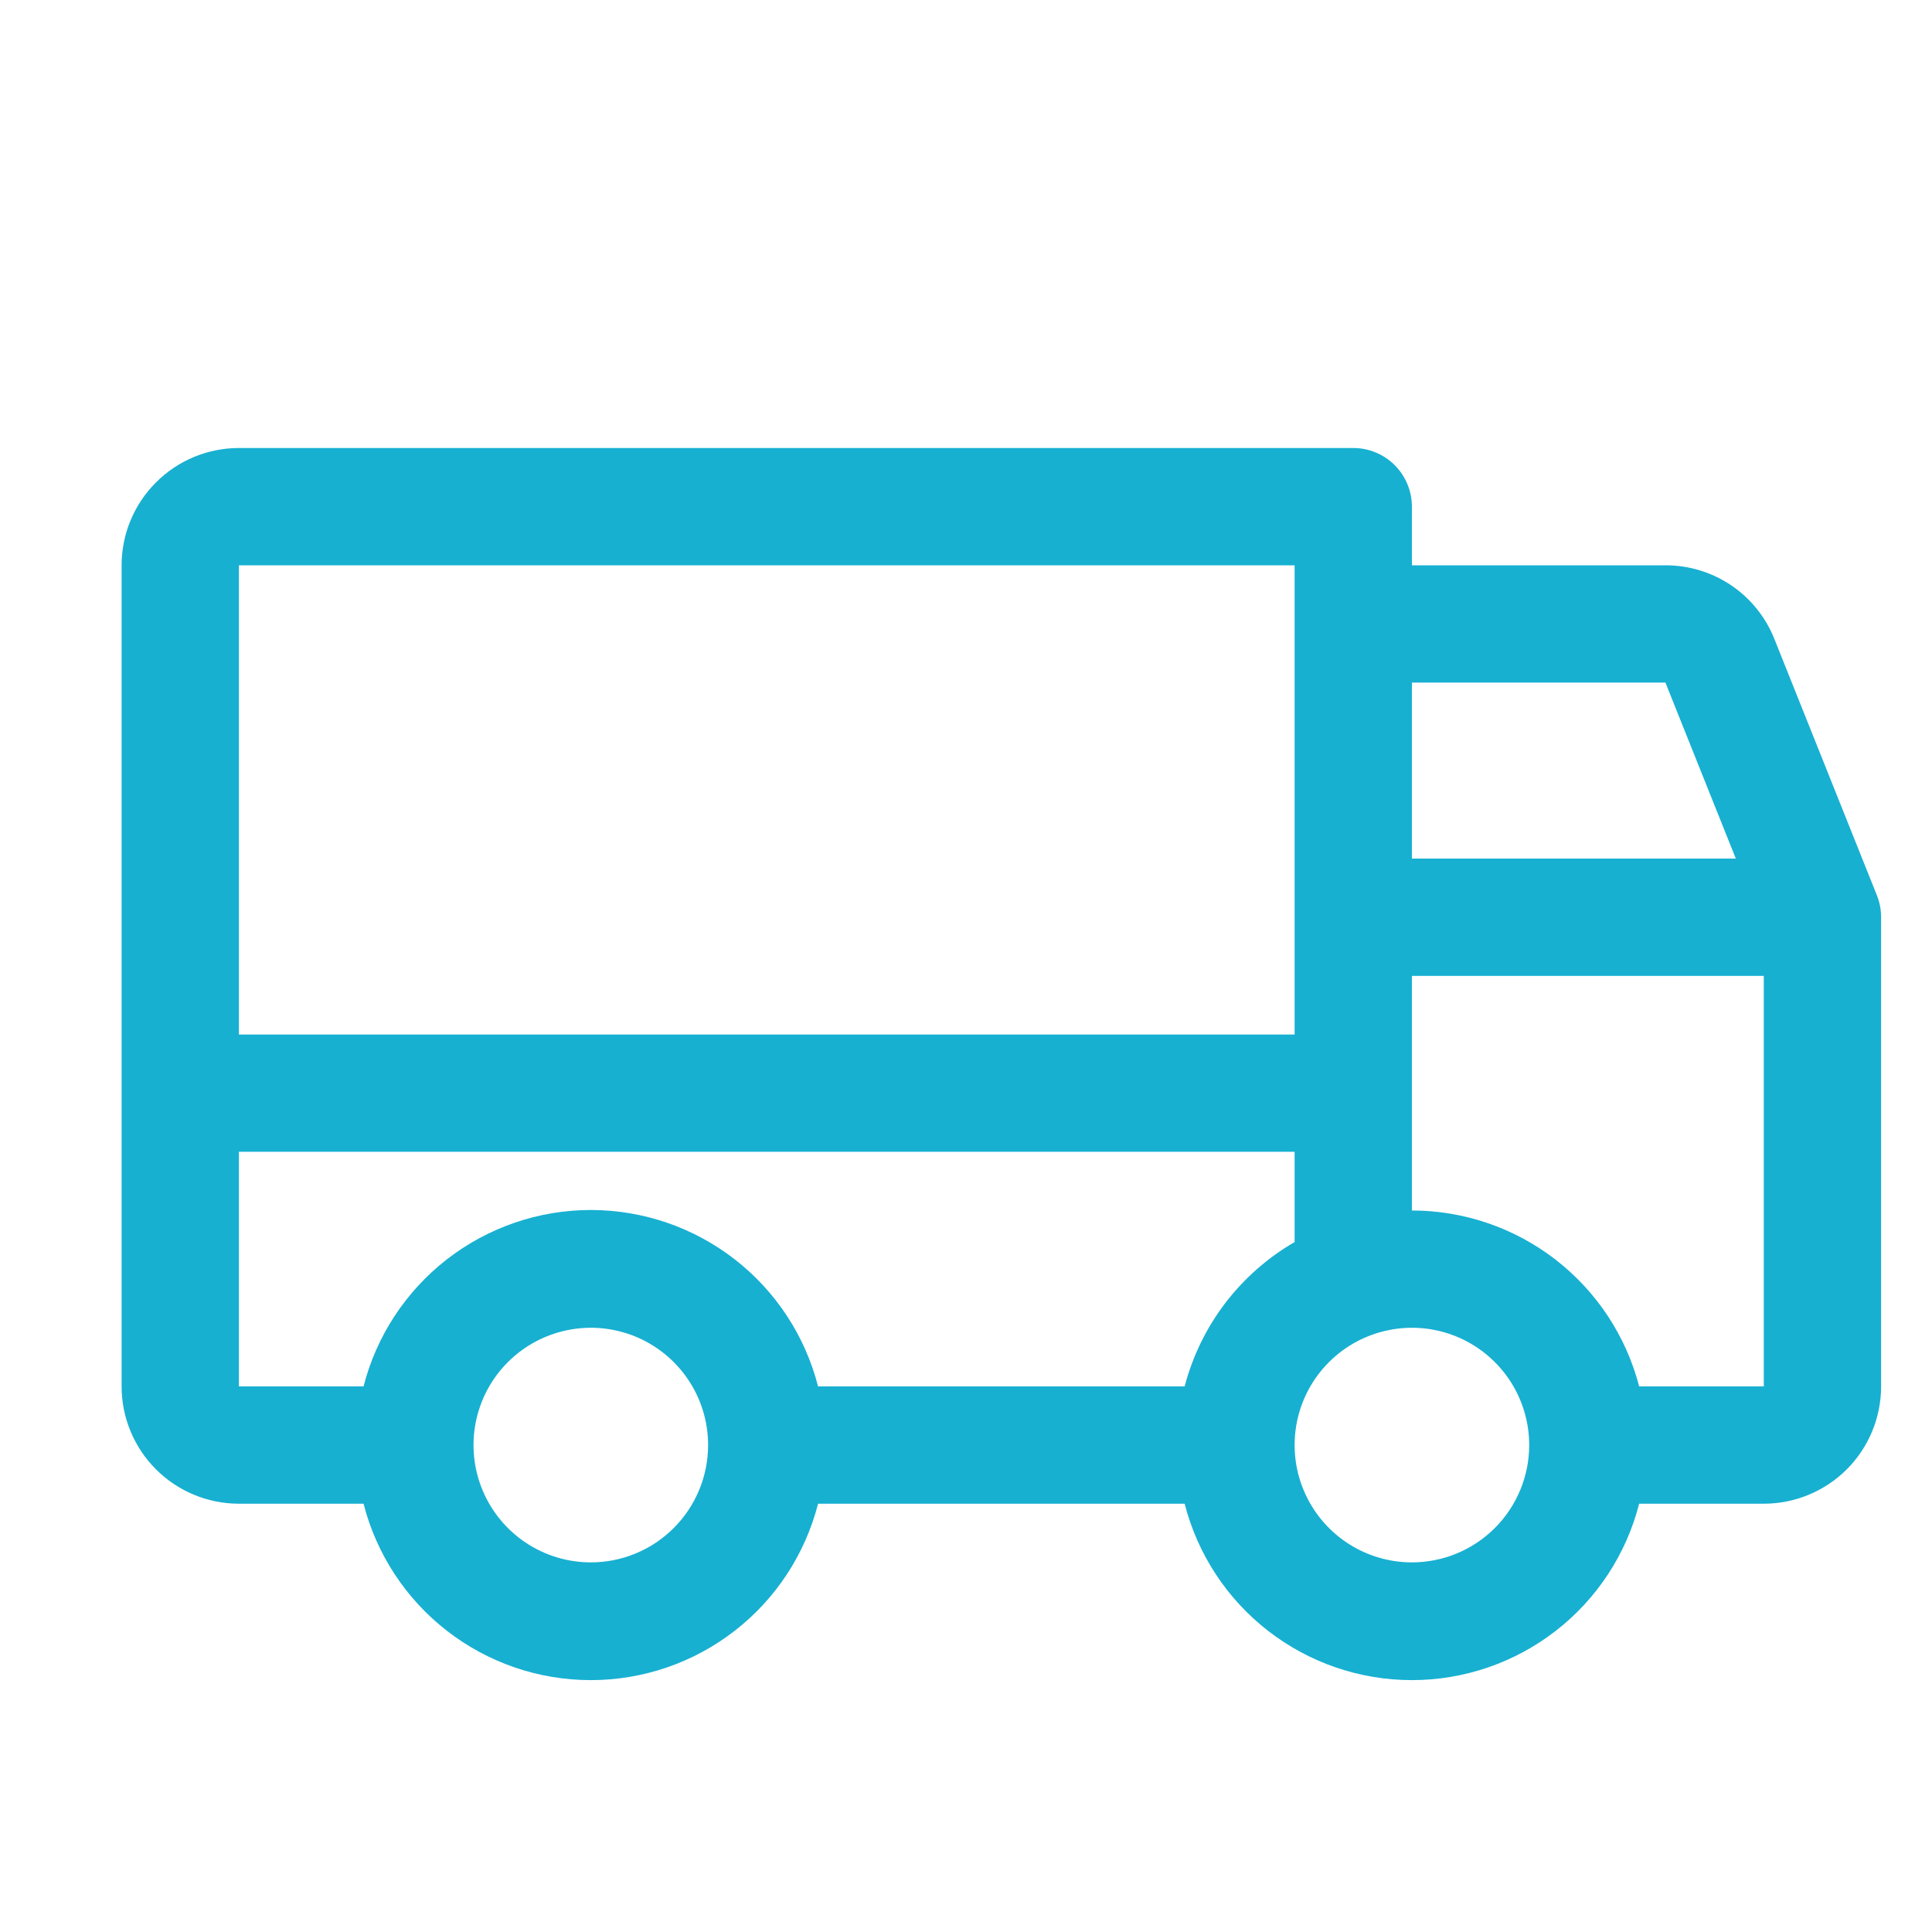 <svg width="35" height="35" viewBox="0 0 35 35" fill="none" xmlns="http://www.w3.org/2000/svg">
<g clip-path="url(#clip0_3834_20509)">
<path d="M34.001 16.218L32.142 11.569C31.984 11.176 31.712 10.839 31.36 10.602C31.009 10.366 30.595 10.24 30.171 10.241H25.578V9.179C25.578 8.897 25.466 8.627 25.267 8.427C25.068 8.228 24.797 8.116 24.516 8.116H4.328C3.765 8.116 3.224 8.34 2.826 8.739C2.427 9.137 2.203 9.678 2.203 10.241V25.116C2.203 25.68 2.427 26.22 2.826 26.619C3.224 27.017 3.765 27.241 4.328 27.241H6.586C6.82 28.155 7.352 28.966 8.097 29.544C8.843 30.123 9.759 30.437 10.703 30.437C11.647 30.437 12.564 30.123 13.309 29.544C14.055 28.966 14.586 28.155 14.82 27.241H21.461C21.695 28.155 22.227 28.966 22.972 29.544C23.718 30.123 24.634 30.437 25.578 30.437C26.522 30.437 27.439 30.123 28.184 29.544C28.93 28.966 29.461 28.155 29.695 27.241H31.953C32.517 27.241 33.057 27.017 33.456 26.619C33.854 26.22 34.078 25.68 34.078 25.116V16.616C34.078 16.48 34.052 16.344 34.001 16.218ZM25.578 12.366H30.171L31.446 15.554H25.578V12.366ZM4.328 10.241H23.453V18.741H4.328V10.241ZM10.703 28.304C10.283 28.304 9.872 28.179 9.523 27.946C9.173 27.712 8.901 27.38 8.74 26.992C8.579 26.604 8.537 26.176 8.619 25.764C8.701 25.352 8.903 24.973 9.201 24.676C9.498 24.379 9.876 24.177 10.289 24.095C10.701 24.012 11.128 24.055 11.516 24.215C11.905 24.376 12.236 24.649 12.47 24.998C12.704 25.348 12.828 25.758 12.828 26.179C12.828 26.742 12.604 27.283 12.206 27.681C11.807 28.08 11.267 28.304 10.703 28.304ZM21.461 25.116H14.82C14.586 24.202 14.055 23.392 13.309 22.813C12.564 22.235 11.647 21.92 10.703 21.92C9.759 21.92 8.843 22.235 8.097 22.813C7.352 23.392 6.82 24.202 6.586 25.116H4.328V20.866H23.453V22.501C22.965 22.784 22.537 23.16 22.195 23.609C21.853 24.058 21.604 24.57 21.461 25.116ZM25.578 28.304C25.158 28.304 24.747 28.179 24.398 27.946C24.048 27.712 23.776 27.38 23.615 26.992C23.454 26.604 23.412 26.176 23.494 25.764C23.576 25.352 23.778 24.973 24.076 24.676C24.373 24.379 24.751 24.177 25.164 24.095C25.576 24.012 26.003 24.055 26.391 24.215C26.78 24.376 27.111 24.649 27.345 24.998C27.578 25.348 27.703 25.758 27.703 26.179C27.703 26.742 27.479 27.283 27.081 27.681C26.682 28.08 26.142 28.304 25.578 28.304ZM31.953 25.116H29.695C29.458 24.204 28.926 23.397 28.181 22.82C27.436 22.243 26.52 21.93 25.578 21.929V17.679H31.953V25.116Z" fill="#17B0D1"/>
</g>
<defs>
<clipPath id="clip0_3834_20509">
<rect width="34" height="34" fill="white" transform="translate(0.078 0.679)"/>
</clipPath>
</defs>
</svg>
